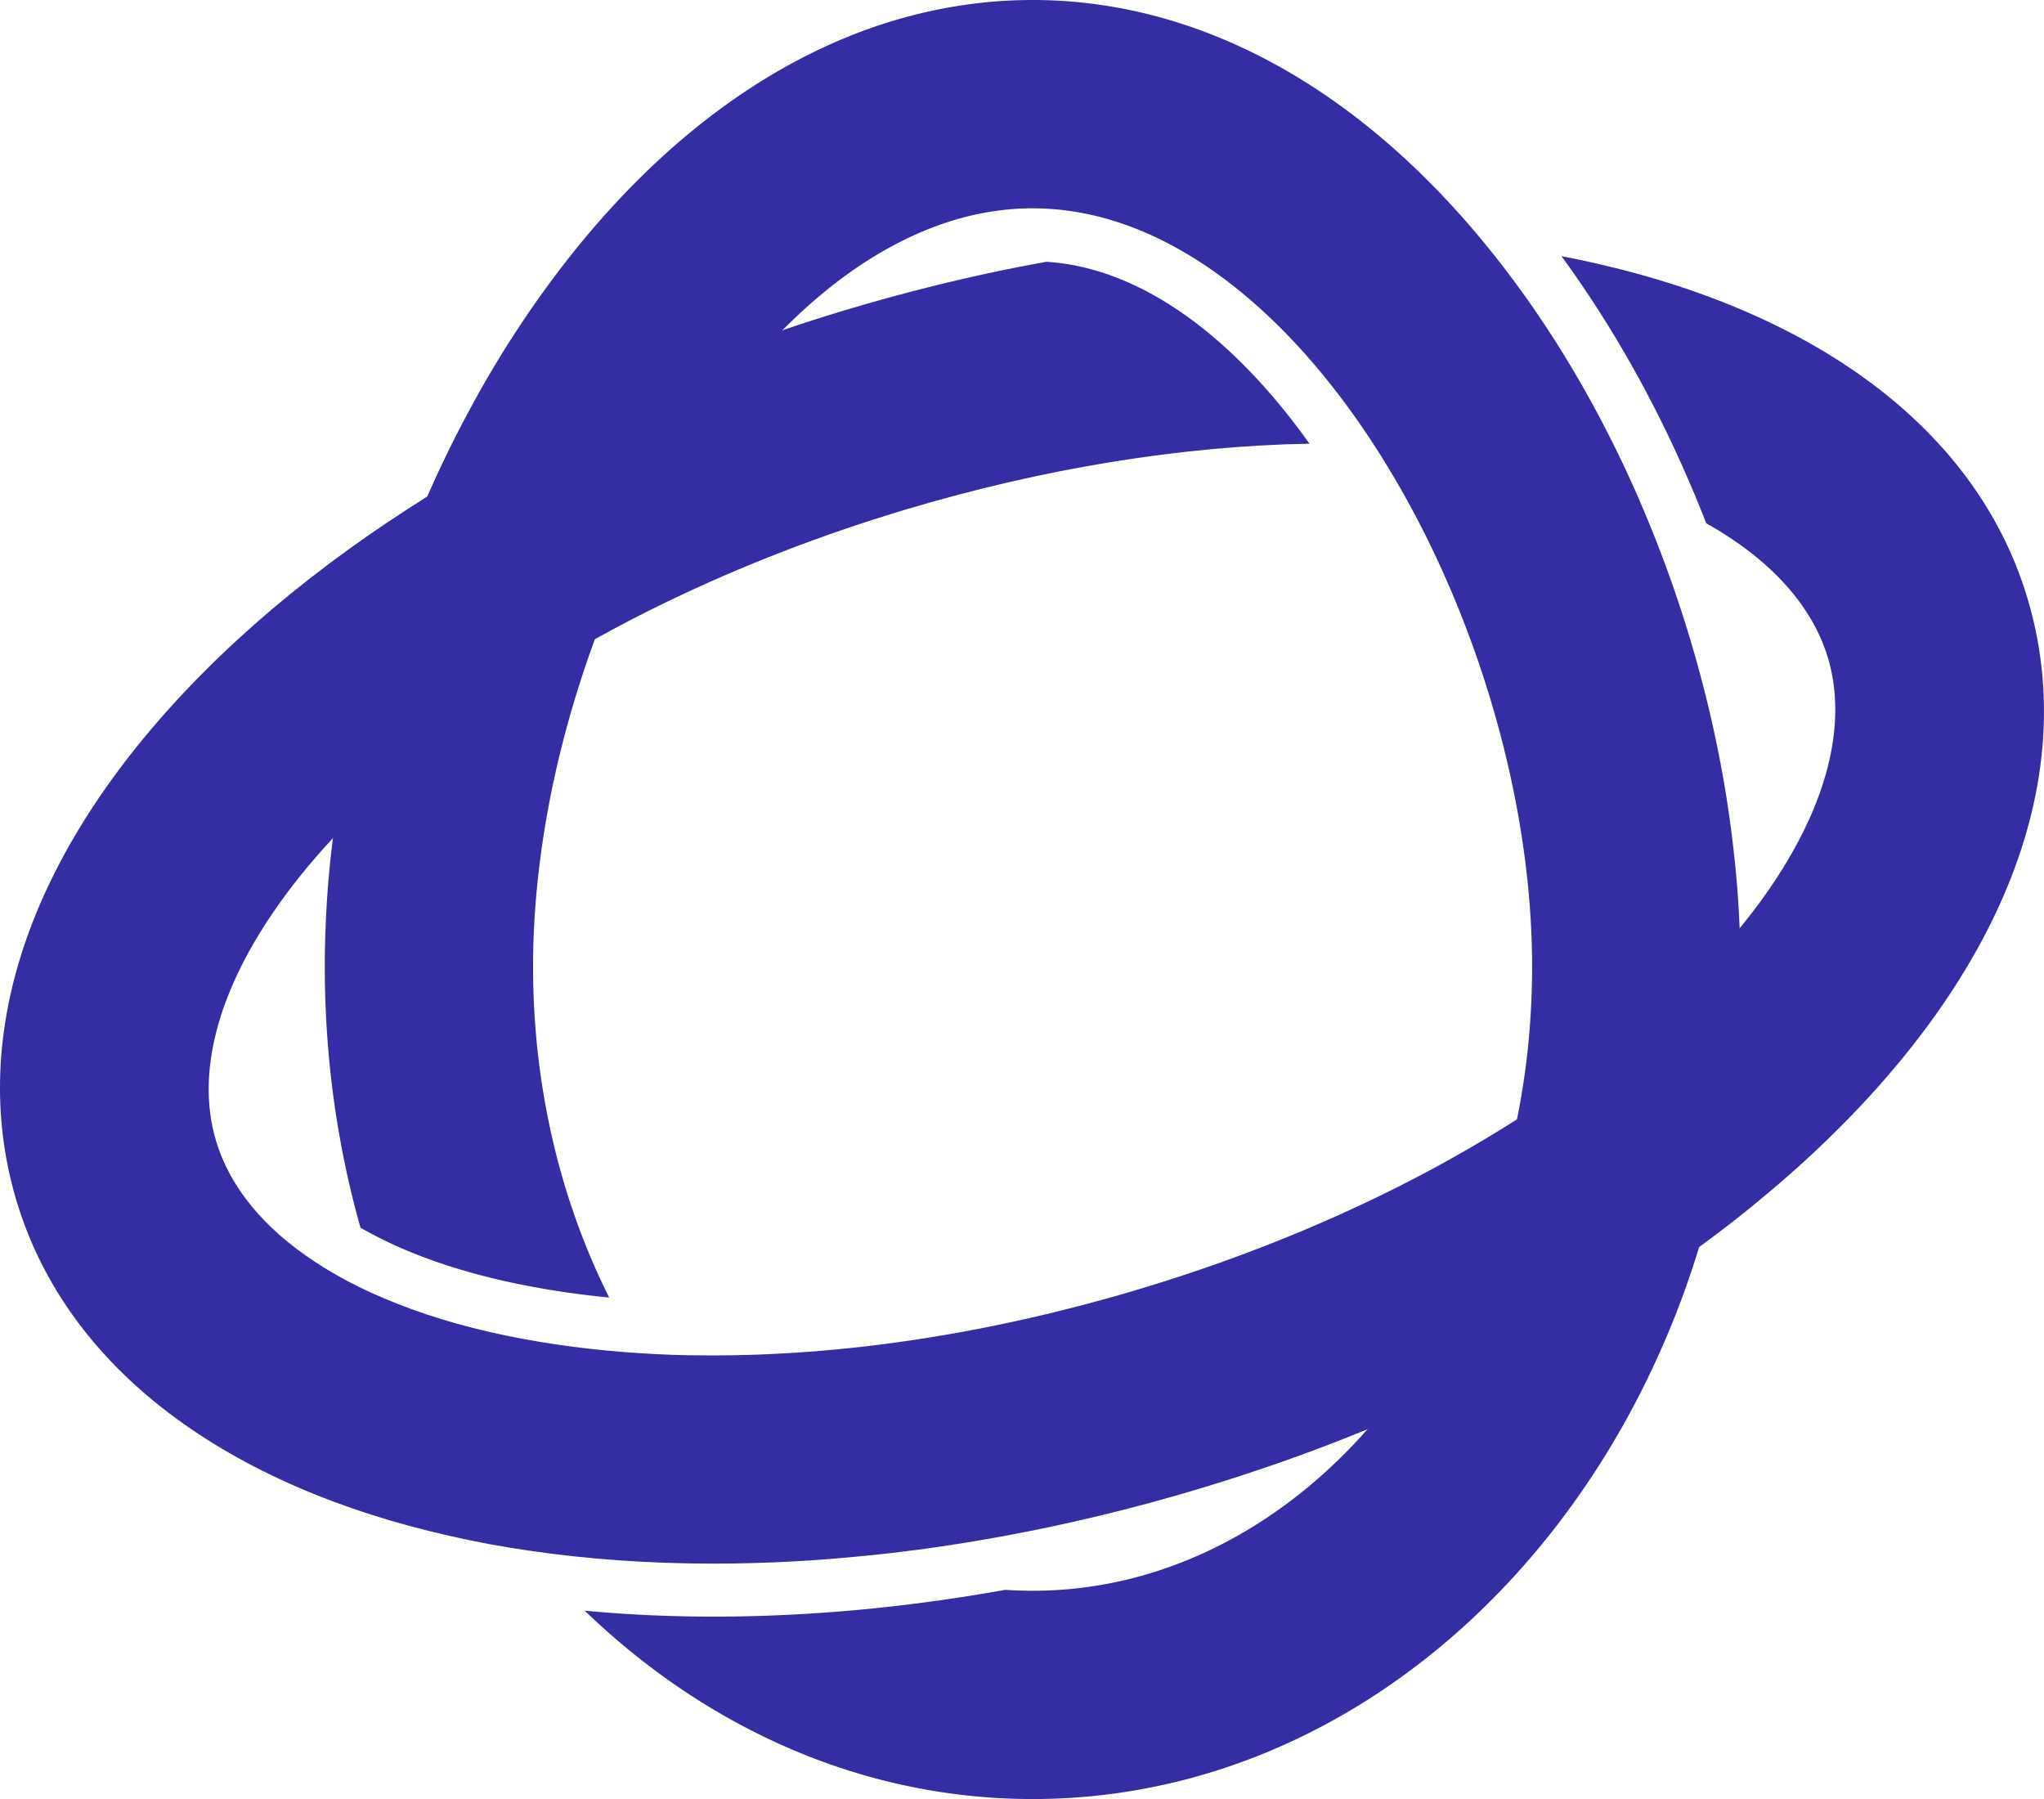 <svg xmlns="http://www.w3.org/2000/svg" id="Layer_2" data-name="Layer 2" viewBox="0 0 670.68 590.21"><defs><style>.cls-1{fill:#342da4}</style></defs><g id="Layer_1-2" data-name="Layer 1"><path d="M570.81 304.56a345.35 345.35 0 0 0-2.09-26.59c-3.58-31.49-11.4-63.47-22.77-93.95-2.89-7.75-6.01-15.43-9.35-22.94-8.41-18.94-18.21-37.02-29.23-53.74-6.36-9.66-13.03-18.7-19.95-27.15a276.27 276.27 0 0 0-17.07-19.08C431.36 21.34 385.93 0 338.83 0c-62.98 0-122.84 38.1-168.58 107.34a343.4 343.4 0 0 0-16.27 27.29c-4.97 9.18-9.56 18.63-13.8 28.29-15.61 35.63-26.28 74.18-30.94 112.06a327.37 327.37 0 0 0-2.43 30.17c-.17 4.03-.24 8.03-.24 11.99 0 29.89 4.1 58.67 11.71 85.61 13.59 7.89 31.07 14.22 51.41 18.42 9.66 1.98 19.74 3.51 30.21 4.52-15.82-31.49-24.99-68.72-24.99-108.55 0-26.83 4.34-55.09 12.17-82.55 2.4-8.38 5.11-16.69 8.1-24.85 14.49-39.31 35.91-75.46 61.52-101.36 12.9-13.03 26.83-23.5 41.5-30.41 13.07-6.22 26.7-9.63 40.63-9.63 1.11 0 2.19.03 3.3.07 14.32.55 28.29 4.66 41.61 11.68 25.16 13.21 48.11 36.67 66.98 65.69 3.75 5.77 7.33 11.75 10.77 17.94 25.48 46.06 41.23 102.33 41.23 153.43 0 9.07-.49 18.04-1.39 26.8-.84 7.92-2.05 15.71-3.58 23.29-8.03 39.76-25.37 74.94-49.04 101.64-11.44 13-24.4 23.98-38.51 32.53-21.59 13.1-45.78 20.47-71.36 20.47-3.02 0-6.01-.1-9-.31-32.46 5.84-64.48 8.79-95.69 8.79-14.56 0-28.68-.66-42.3-1.95 40.08 38.62 91.28 61.8 147 61.8 91.49 0 170.77-62.5 208.59-153.11 3.79-9.04 7.16-18.39 10.08-27.98 8.79-28.75 13.56-59.72 13.56-91.97 0-4.17-.07-8.38-.24-12.58z" class="cls-1"/><path d="M665.25 196.25c-17.48-58.32-74.84-97.29-152.9-112.2 3.23 4.41 6.43 9 9.52 13.69 14.95 22.59 27.74 47.65 37.99 73.93 20.86 11.71 34.72 26.83 39.94 44.18 5.77 19.36 1.04 42.34-13.14 66.25-4.38 7.44-9.7 14.95-15.85 22.45-4.69 5.67-9.84 11.37-15.5 17.03-16.34 16.34-35.73 31.7-57.56 45.64-6.71 4.28-13.66 8.45-20.82 12.44-.28.17-.55.35-.83.49-30.76 17.17-65.42 31.73-102.44 42.82-48.8 14.63-97.46 21.97-142.06 21.69-7.27 0-14.39-.24-21.38-.7-15.33-.97-30.07-2.89-44.04-5.77-14.98-3.09-28.5-7.27-40.39-12.34-8.24-3.48-15.68-7.44-22.28-11.78-16.79-10.98-28.05-24.5-32.6-39.73-6.54-21.72.24-48 18.77-75.08 5.49-8.06 12.03-16.2 19.57-24.3 1.95-2.12 4-4.24 6.12-6.36 21.69-21.72 48.8-41.64 79.81-58.88 7.65-4.27 15.54-8.38 23.64-12.27 24.37-11.78 50.61-21.97 78.21-30.24 45.4-13.59 90.65-20.89 132.64-21.66-24.26-34.03-54.4-57.6-86.24-59.68-12.86 2.29-25.9 5.11-39 8.41-8.97 2.26-17.97 4.73-27.01 7.44-6.99 2.09-13.87 4.31-20.72 6.64-42.34 14.32-81.79 32.85-116.51 54.54-8.83 5.53-17.38 11.26-25.58 17.17-17.52 12.62-33.47 26.1-47.62 40.29-56.32 56.46-78.18 118.12-61.57 173.6 16.69 55.69 69.73 93.71 142.41 109.98 8.27 1.91 16.82 3.48 25.62 4.76 19.19 2.82 39.52 4.28 60.69 4.28 16.34 0 33.23-.87 50.47-2.64 14.46-1.43 29.16-3.55 44.11-6.29 21.17-3.86 42.79-9.04 64.58-15.57 3.3-1.01 6.6-2.02 9.87-3.06 15.57-4.94 30.8-10.46 45.53-16.54 40.22-16.41 77.06-36.67 108.8-59.75 7.89-5.73 15.43-11.64 22.66-17.76 8.31-6.95 16.16-14.15 23.53-21.52 56.34-56.45 78.17-118.11 61.56-173.59z" class="cls-1"/></g></svg>